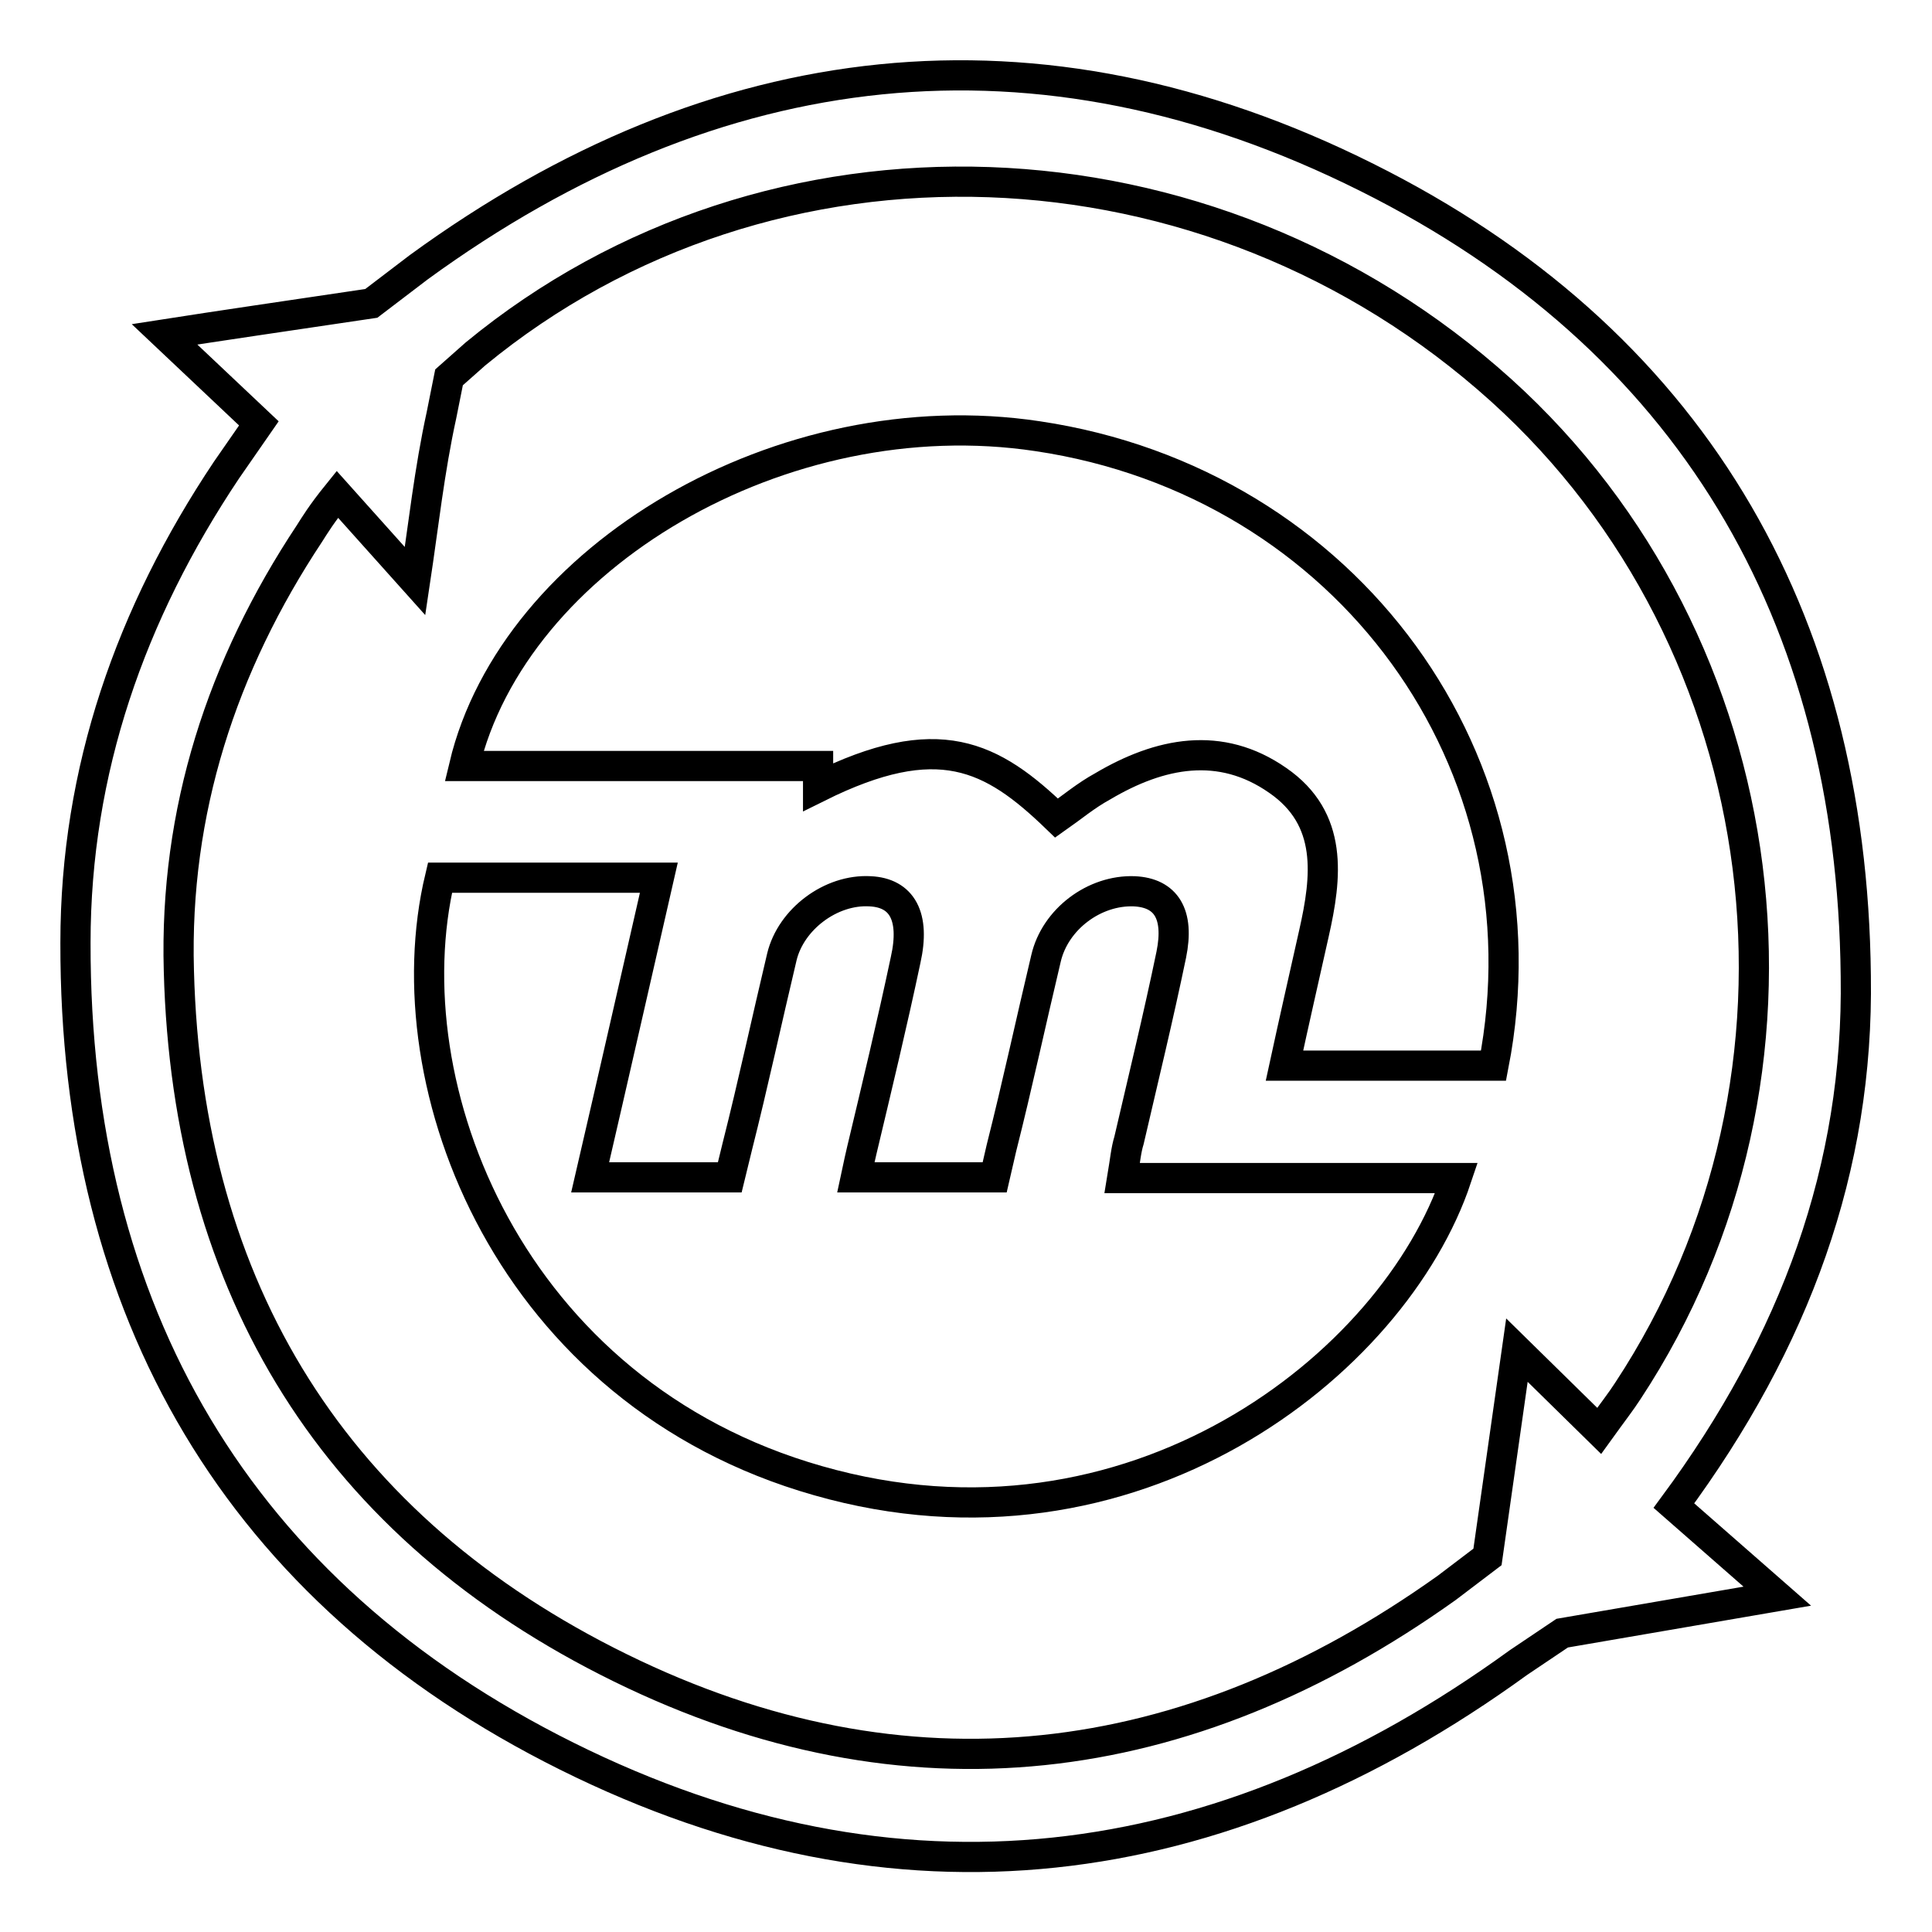 <?xml version="1.0" encoding="utf-8"?>
<!-- Svg Vector Icons : http://www.onlinewebfonts.com/icon -->
<!DOCTYPE svg PUBLIC "-//W3C//DTD SVG 1.1//EN" "http://www.w3.org/Graphics/SVG/1.1/DTD/svg11.dtd">
<svg version="1.1" xmlns="http://www.w3.org/2000/svg" xmlns:xlink="http://www.w3.org/1999/xlink" x="0px" y="0px" viewBox="0 0 256 256" enable-background="new 0 0 256 256" xml:space="preserve">
<g><g><g><g><path stroke-width="4" fill-opacity="0" stroke="#000000"  d="M181.1,23.5C137.5,1.7,94.9,6.7,55.5,35.4l-6.3,4.8l-8.1,1.2c0,0-12.9,1.9-19.3,2.9l12.5,11.8l-4.3,6.2C17.3,81.3,10,102.1,10,124.9c-0.1,48.9,21.5,86.1,65.1,107.8c43.8,21.8,86.4,16.4,126.1-12.4l5.8-3.9l28.5-4.9l-13.7-12c16.1-21.8,24.5-44.8,24.1-70.2C245.4,81.3,223.8,44.8,181.1,23.5z M215.7,184.3c-0.9,1.4-2,2.8-3.8,5.3L201,178.9l-3.9,27.4l-5.4,4.1C157.2,235,120.1,239.6,82.2,221c-37.7-18.5-57.4-50-58.5-92.4c-0.6-21.1,5.7-40.4,17.3-57.9c0.7-1.1,1.6-2.6,3.7-5.2L55,77c1.1-7.3,1.9-14.7,3.5-22l1-5l3.5-3.1c39.1-32.2,97.2-30.1,135.9,4.8C236,85.2,243.3,142.4,215.7,184.3z"/><path stroke-width="4" fill-opacity="0" stroke="#000000"  d="M149.6,151.1c1.9-8.2,3.9-16.4,5.6-24.6c1.1-5.4-0.7-8.2-4.9-8.4c-5.3-0.2-10.5,3.7-11.7,8.9c-2,8.4-3.8,16.8-5.9,25.1l-0.9,3.9l-18.4,0c0.4-1.9,0.6-2.7,0.8-3.6c2-8.4,4-16.7,5.8-25.2c1.3-5.8-0.5-8.9-4.7-9.1c-5.2-0.3-10.5,3.7-11.7,8.7c-2,8.4-3.8,16.8-5.9,25.1l-1,4.1l-18.5,0c3.2-13.8,6.1-26.6,9.1-39.7c-10.1,0-19.6,0-29,0c-6.6,27.7,9.3,68.3,50.1,79.9c41.6,11.9,76.3-15.3,84.6-40.1c-14.6,0-29.1,0-44.3,0C149.1,153.7,149.2,152.4,149.6,151.1z"/><path stroke-width="4" fill-opacity="0" stroke="#000000"  d="M137.5,57.8c-33.8-5.1-69.4,16-76,43.7h46.9l0,2.8c15.9-7.9,23-4.2,31.6,4.1c2-1.4,3.9-3,6.1-4.2c7.6-4.5,15.6-6.1,23.2-0.8c7.4,5.1,6.5,12.8,4.8,20.3c-1.3,5.8-2.6,11.5-3.9,17.5c9.6,0,18.5,0,27.7,0C205.7,101.1,178.5,63.9,137.5,57.8z"/></g></g><g></g><g></g><g></g><g></g><g></g><g></g><g></g><g></g><g></g><g></g><g></g><g></g><g></g><g></g><g></g></g></g>
</svg>